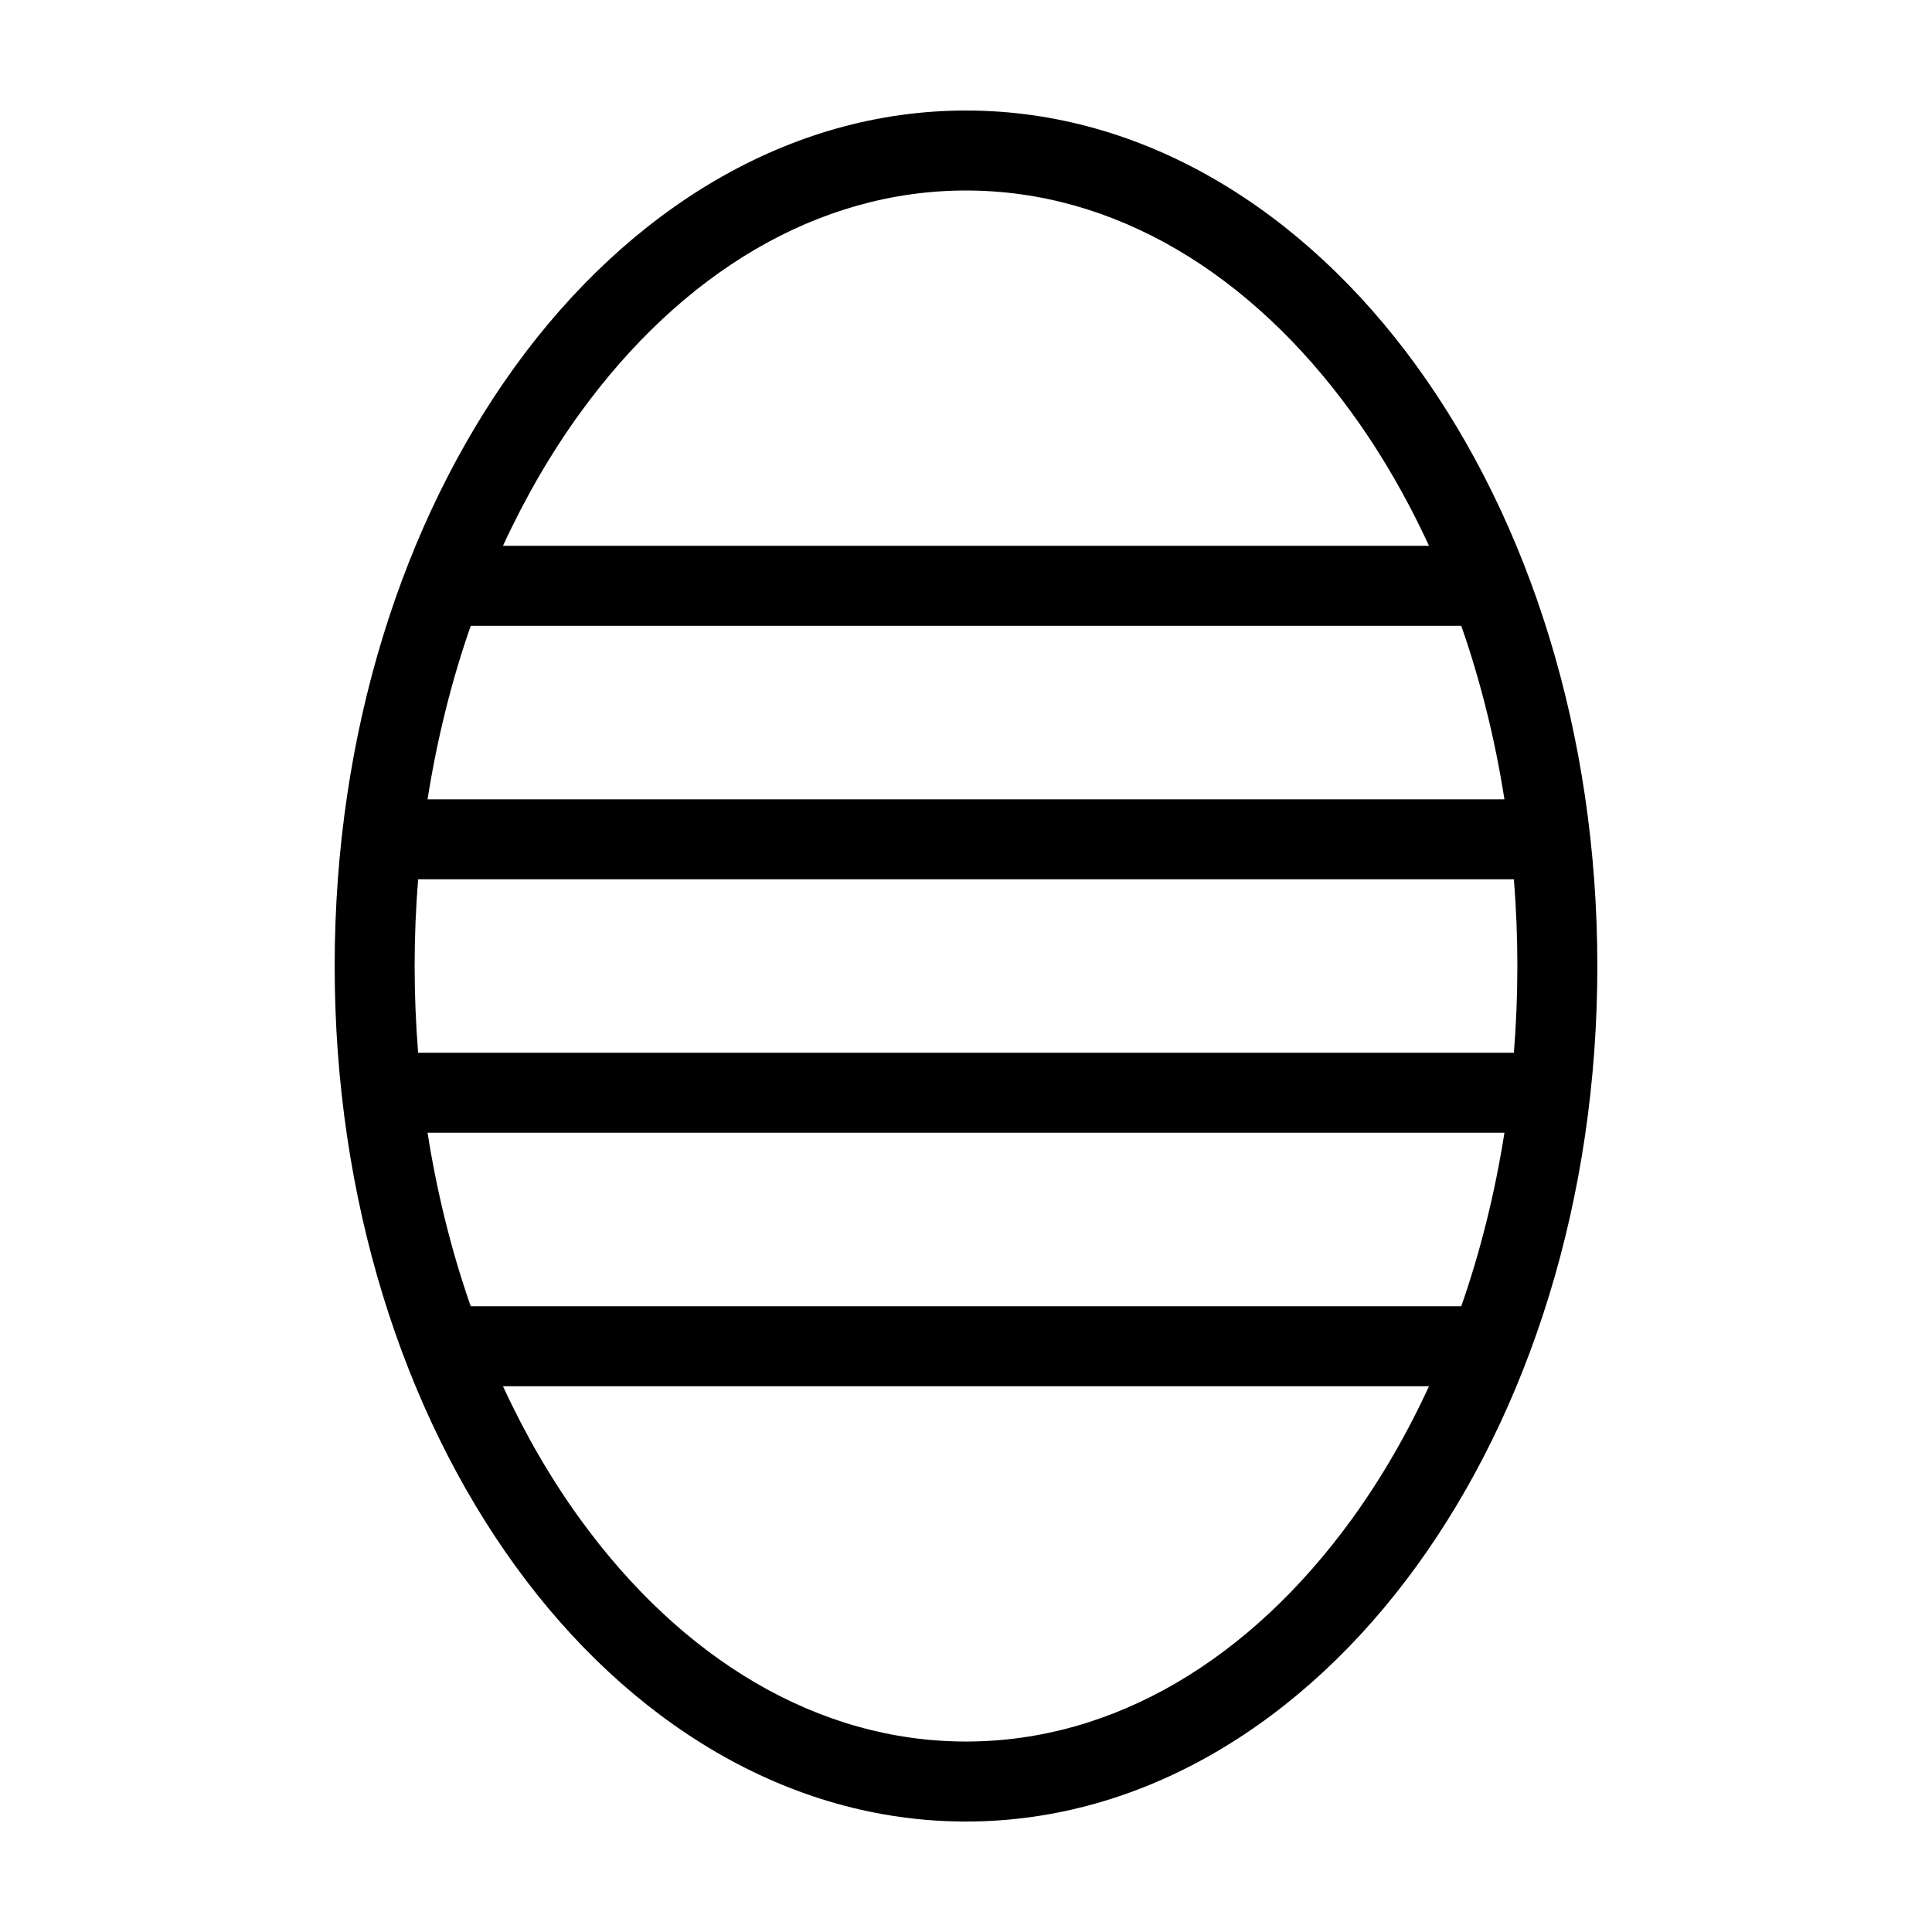 <?xml version="1.0" encoding="UTF-8"?>
<!-- Uploaded to: ICON Repo, www.iconrepo.com, Generator: ICON Repo Mixer Tools -->
<svg fill="#000000" width="800px" height="800px" version="1.1" viewBox="144 144 512 512" xmlns="http://www.w3.org/2000/svg">
 <path d="m400 173.29c-47.227 0-89.527 26.496-119.39 67.68s-47.918 97.277-47.918 159.04c0 61.754 18.055 117.85 47.918 159.04s72.164 67.676 119.39 67.676c47.223 0 89.523-26.492 119.39-67.676s47.922-97.281 47.922-159.04c0-61.758-18.059-117.85-47.922-159.04s-72.164-67.68-119.39-67.68zm0 21.195c39.324 0 75.379 21.887 102.23 58.922 7.684 10.598 14.559 22.414 20.465 35.238h-245.4c5.906-12.824 12.781-24.641 20.465-35.238 26.855-37.035 62.91-58.922 102.24-58.922zm-131.25 115.36h262.5c5.043 14.438 8.91 29.852 11.441 45.98h-285.38c2.531-16.129 6.402-31.543 11.441-45.98zm-13.945 67.176h290.39c0.602 7.547 0.922 15.215 0.922 22.988s-0.32 15.441-0.922 22.984h-290.39c-0.602-7.543-0.922-15.211-0.922-22.984s0.32-15.441 0.922-22.988zm2.504 67.168h285.38c-2.531 16.129-6.398 31.547-11.441 45.984h-262.5c-5.039-14.438-8.91-29.855-11.441-45.984zm19.988 67.18h245.4c-5.906 12.82-12.781 24.641-20.465 35.234-26.855 37.035-62.91 58.922-102.23 58.922-39.328 0-75.383-21.887-102.24-58.922-7.684-10.594-14.559-22.414-20.465-35.234z"/>
</svg>